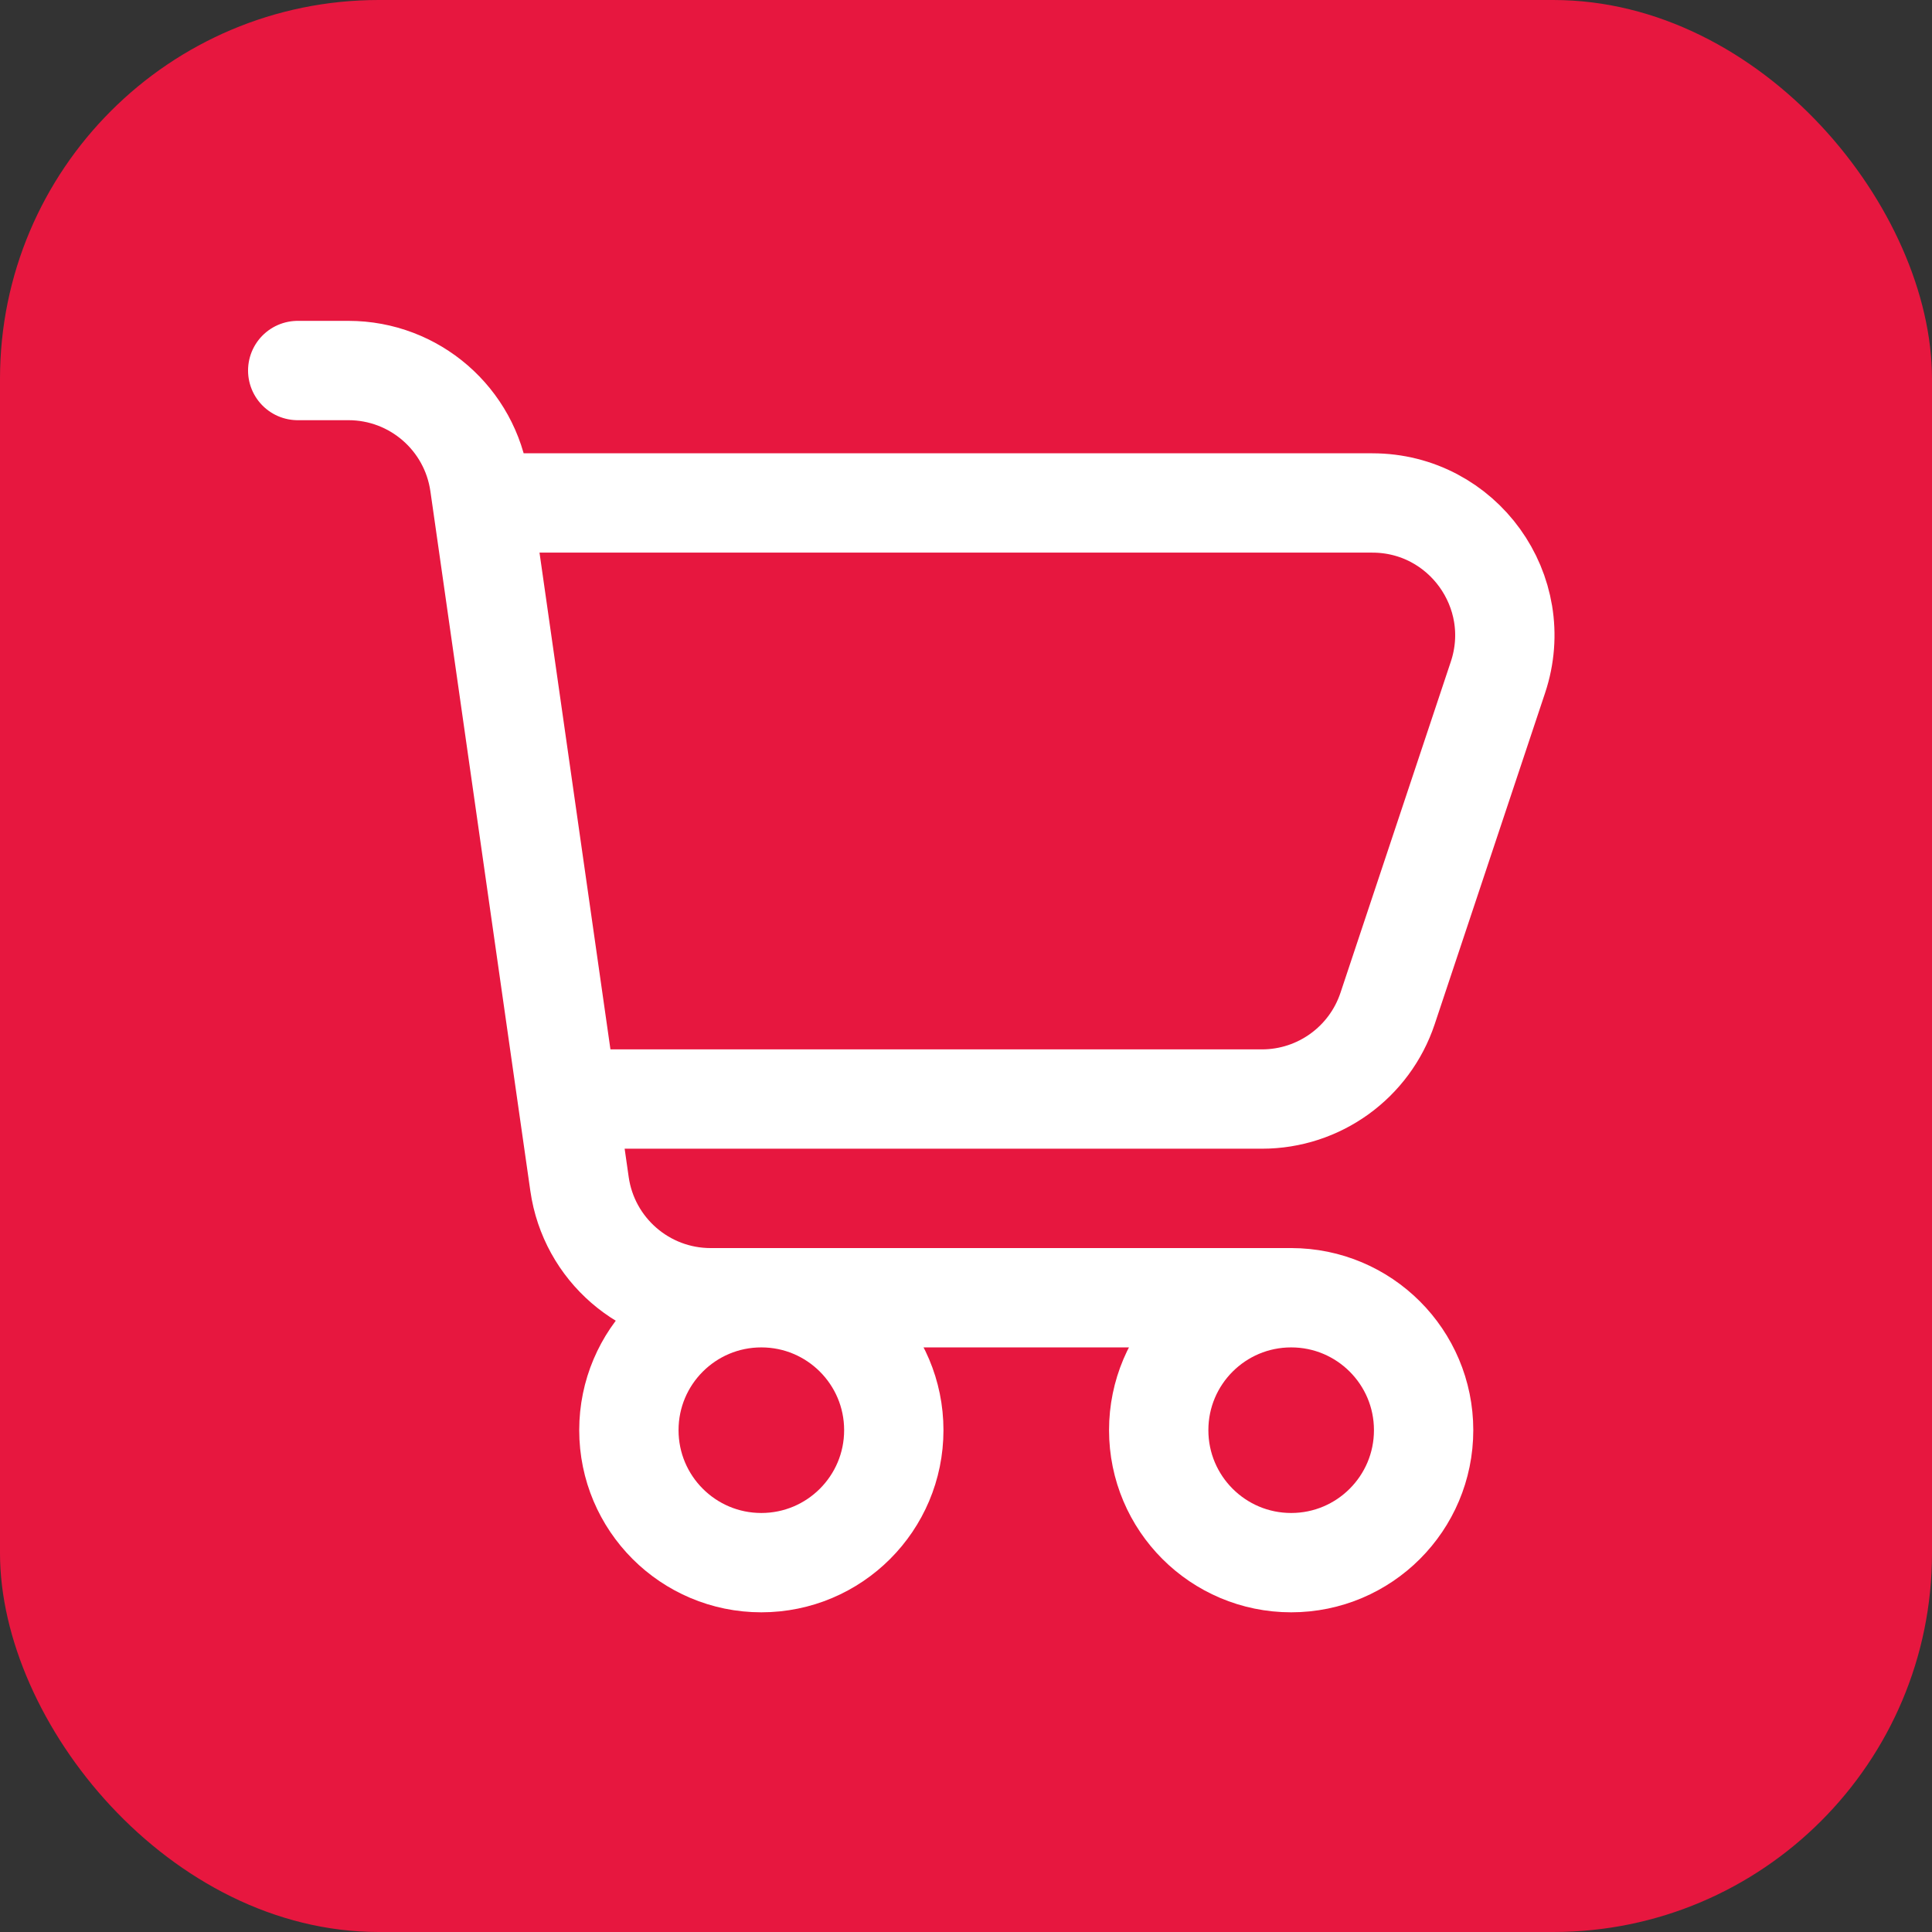 <?xml version="1.0" encoding="UTF-8"?> <svg xmlns="http://www.w3.org/2000/svg" width="51" height="51" viewBox="0 0 51 51" fill="none"><rect x="0" y="0" width="51" height="51" fill="#333333" stroke="none"/> <rect width="51" height="51" rx="10" fill="#E7173F"></rect> <path d="M12.73 13.277H36.225C38.612 13.277 40.297 15.615 39.542 17.88L36.629 26.621C36.153 28.049 34.817 29.012 33.312 29.012H14.977M12.73 13.277L12.659 12.783C12.413 11.06 10.938 9.781 9.198 9.781H7.859M12.73 13.277L14.977 29.012M14.977 29.012L15.298 31.255C15.544 32.977 17.019 34.257 18.759 34.257H34.084M34.084 34.257C32.152 34.257 30.587 35.822 30.587 37.753C30.587 39.684 32.152 41.25 34.084 41.25C36.015 41.25 37.58 39.684 37.58 37.753C37.58 35.822 36.015 34.257 34.084 34.257ZM23.594 37.753C23.594 39.684 22.029 41.25 20.097 41.25C18.166 41.25 16.601 39.684 16.601 37.753C16.601 35.822 18.166 34.257 20.097 34.257C22.029 34.257 23.594 35.822 23.594 37.753Z" stroke="white" stroke-width="2.622" stroke-linecap="round" stroke-linejoin="round"></path> </svg> 